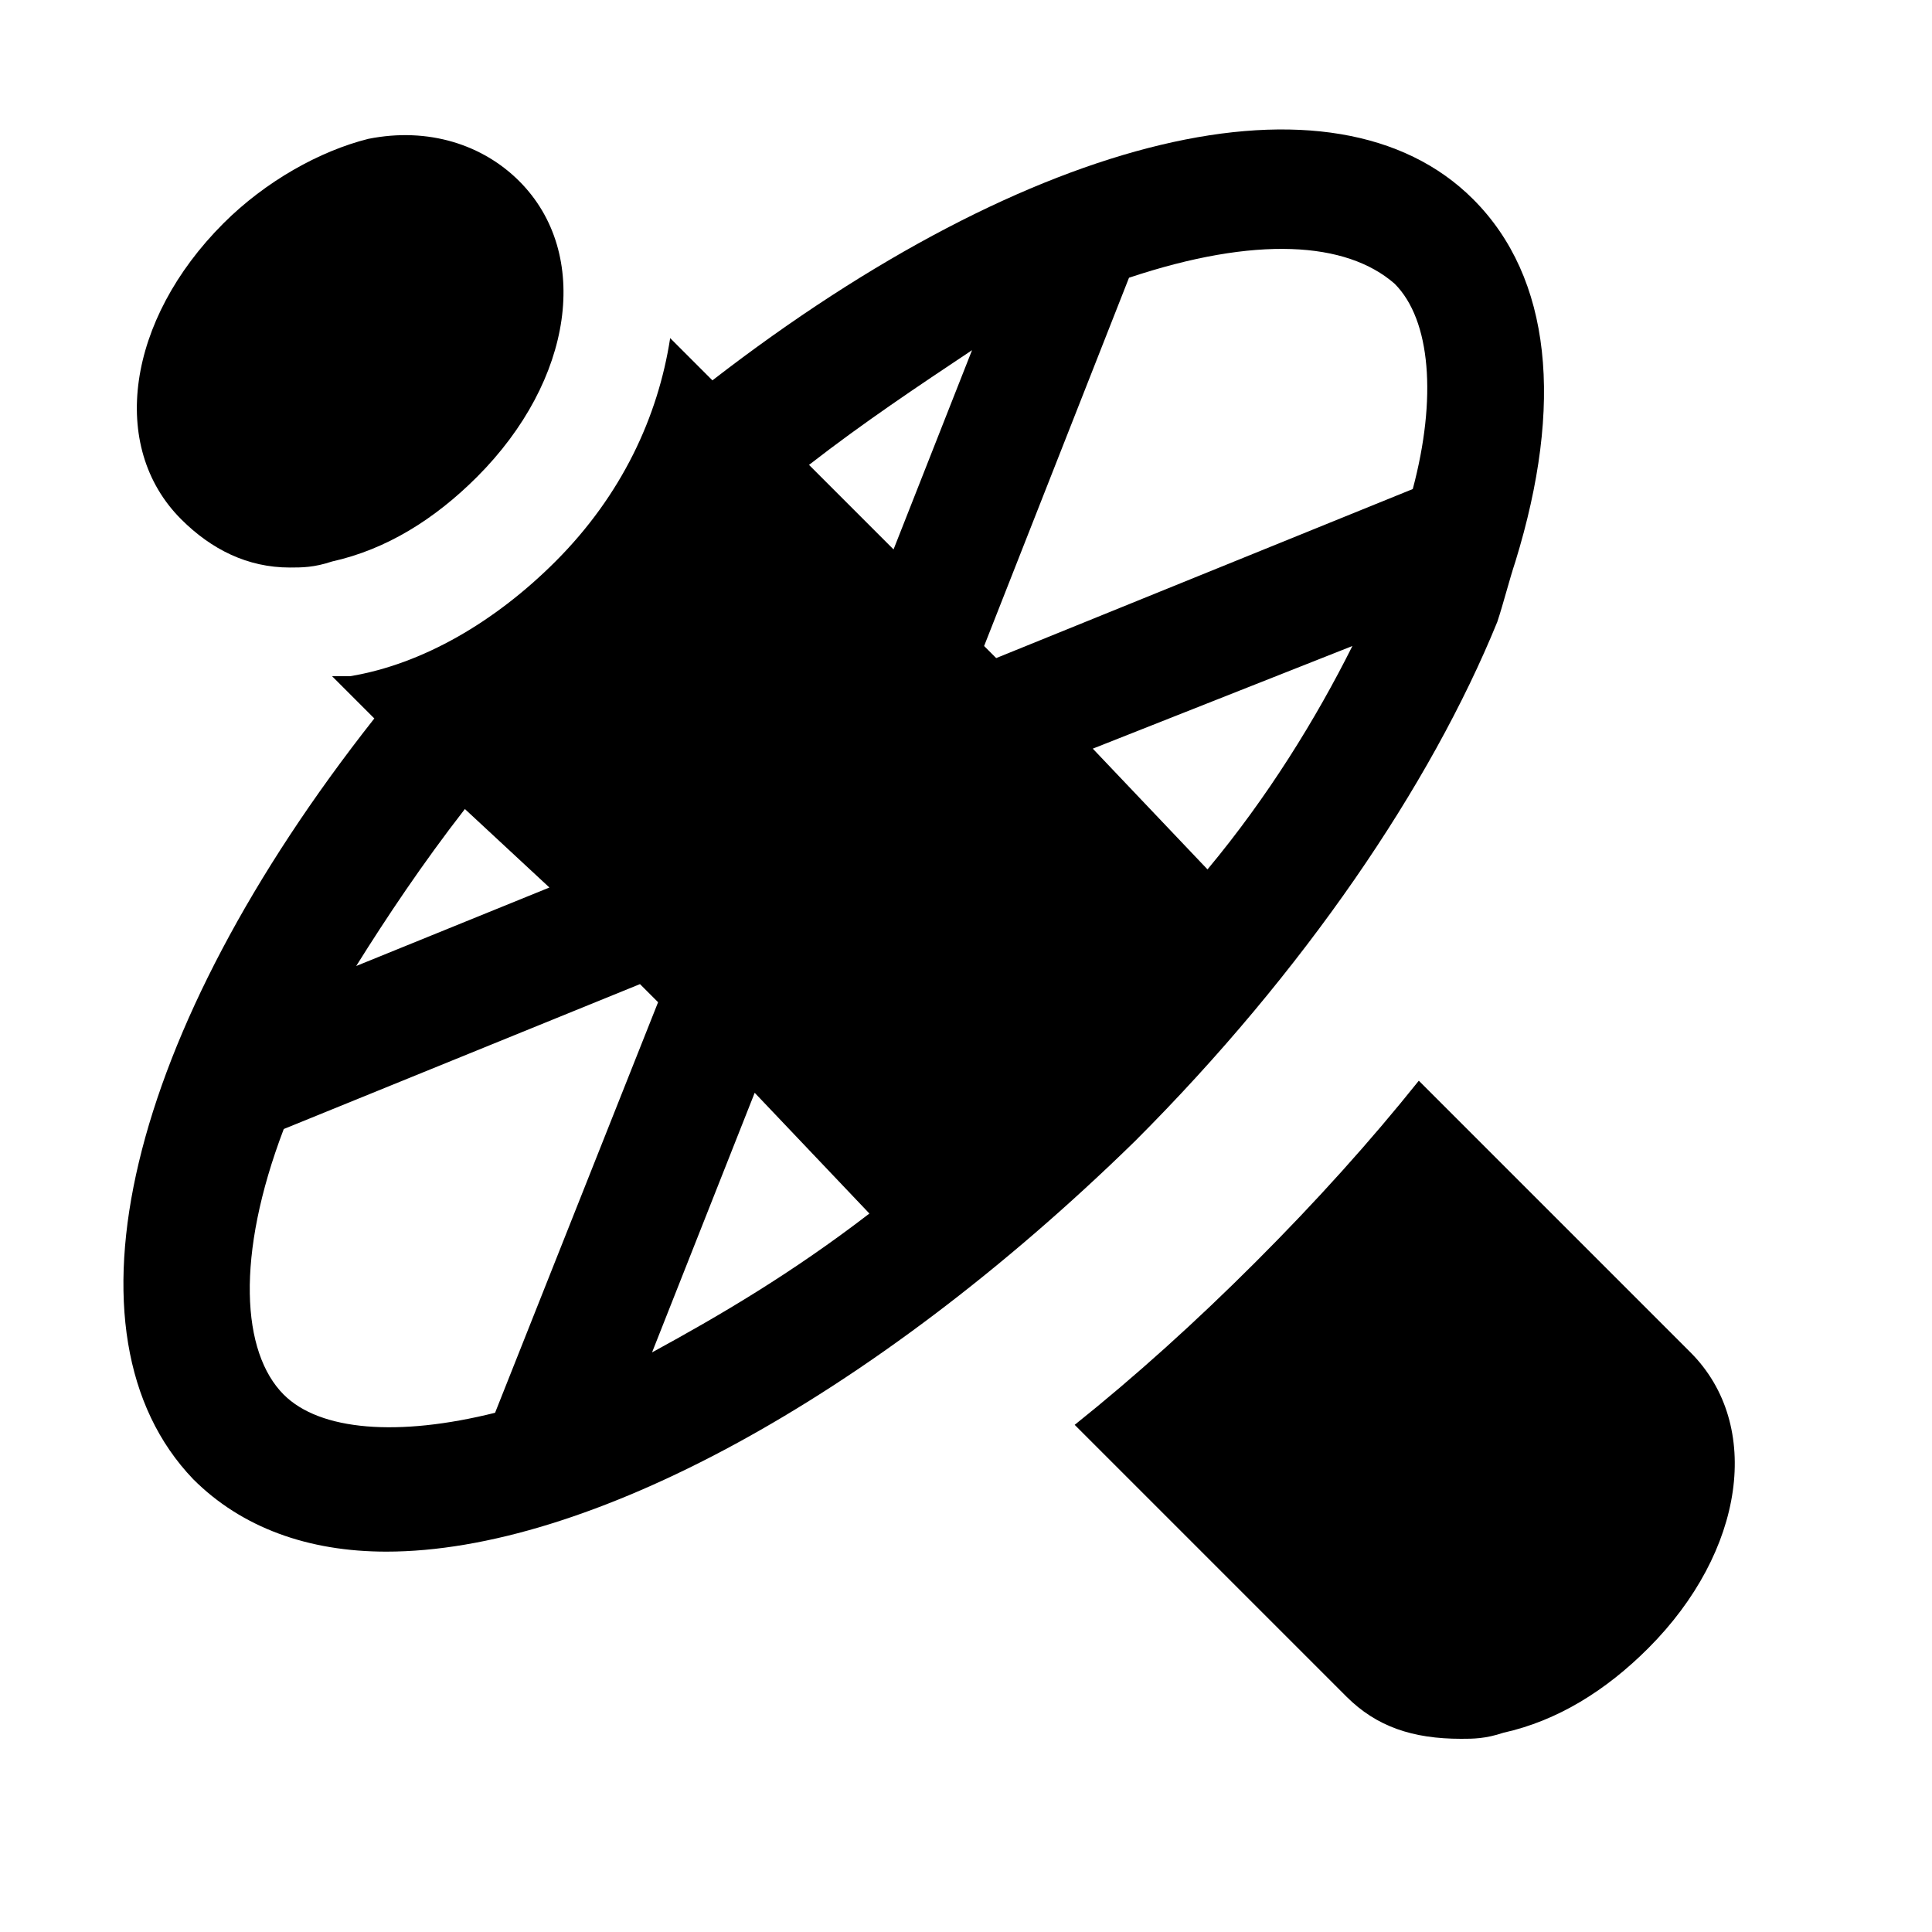 <?xml version="1.0" encoding="utf-8"?>

<!-- Uploaded to: SVG Repo, www.svgrepo.com, Generator: SVG Repo Mixer Tools -->
<svg fill="#000000" height="800px" width="800px" version="1.1" id="Icons" xmlns="http://www.w3.org/2000/svg" xmlns:xlink="http://www.w3.org/1999/xlink" 
	 viewBox="0 0 32 32" xml:space="preserve">
<g>
	<path d="M24.8,10.3c0.1-0.3,0.2-0.7,0.3-1c0,0,0,0,0,0c0.8-2.6,0.6-4.7-0.7-6c-2.3-2.3-7.3-1.1-12.6,3l-0.7-0.7
		c-0.2,1.3-0.8,2.6-1.9,3.7c-1,1-2.2,1.7-3.4,1.9c-0.1,0-0.2,0-0.3,0l0.7,0.7c-4.1,5.2-5.3,10.2-3,12.6c0.8,0.8,1.9,1.2,3.2,1.2
		c3.3,0,8-2.5,12.4-6.8C21.6,16.1,23.7,13,24.8,10.3z M14.4,20.1c-1.3,1-2.5,1.7-3.6,2.3l1.7-4.3L14.4,20.1z M18.1,12.4l4.3-1.7
		c-0.6,1.2-1.4,2.5-2.4,3.7L18.1,12.4z M23.1,4.7c0.6,0.6,0.7,1.9,0.3,3.4l-6.9,2.8l-0.2-0.2l2.4-6.1C20.8,3.9,22.3,4,23.1,4.7z
		 M16.1,5.8l-1.3,3.3l-1.4-1.4C14.3,7,15.2,6.4,16.1,5.8z M9.1,14.7L5.9,16c0.5-0.8,1.1-1.7,1.8-2.6L9.1,14.7z M4.7,23.1
		c-0.7-0.7-0.8-2.3,0-4.4l5.9-2.4l0.3,0.3l-2.7,6.8C6.6,23.8,5.3,23.7,4.7,23.1z"/>
	<path d="M4.8,9.4c0.2,0,0.4,0,0.7-0.1c0.9-0.2,1.7-0.7,2.4-1.4C9.5,6.3,9.8,4.2,8.6,3h0C8,2.4,7.1,2.1,6.1,2.3
		C5.3,2.5,4.4,3,3.7,3.7C2.1,5.3,1.8,7.4,3,8.6C3.5,9.1,4.1,9.4,4.8,9.4z"/>
	<path d="M28,22.4l-4.5-4.5c-0.8,1-1.7,2-2.7,3c-1,1-2,1.9-3,2.7l4.5,4.5c0.5,0.5,1.1,0.7,1.9,0.7c0.2,0,0.4,0,0.7-0.1
		c0.9-0.2,1.7-0.7,2.4-1.4C28.9,25.7,29.2,23.6,28,22.4z"/>
</g>
</svg>